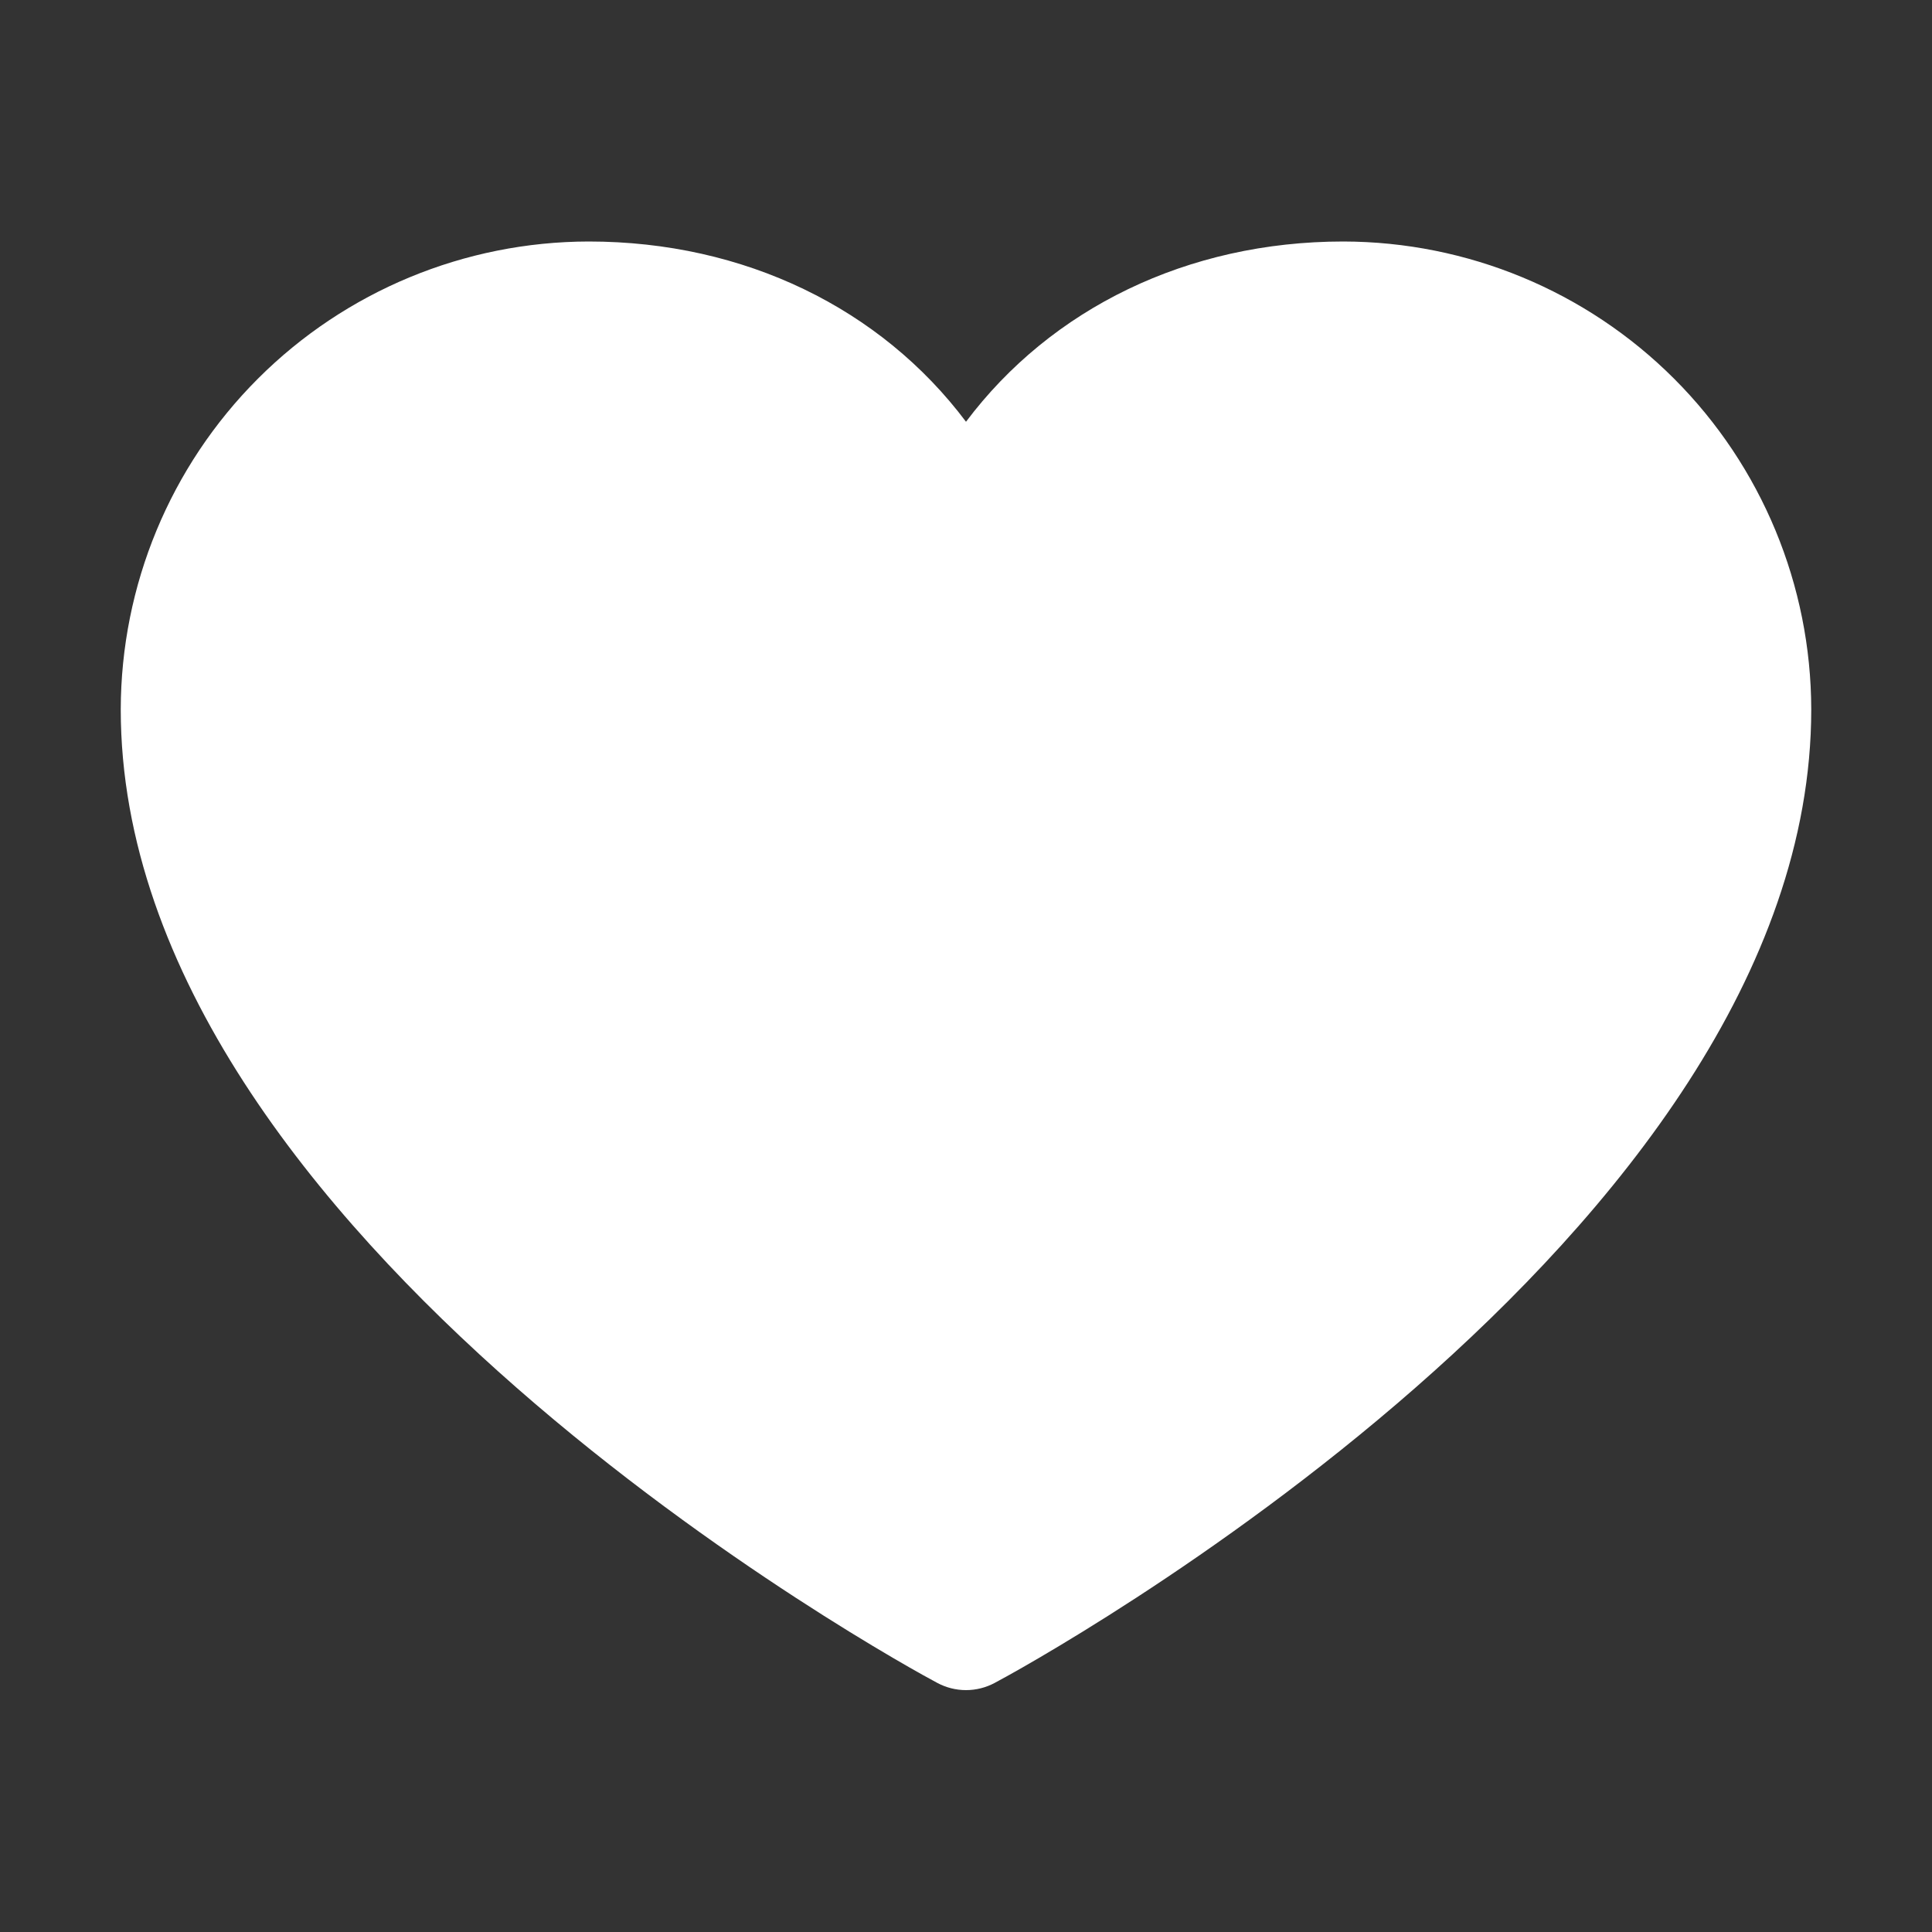 <svg width="10" height="10" viewBox="0 0 10 10" fill="none" xmlns="http://www.w3.org/2000/svg">
<rect x="0" y="0" width="10" height="10" fill="#333333" stroke="none"/>
<g clip-path="url(#clip0_13_2152)">
<path d="M9.375 3.672C9.375 6.406 5.321 8.62 5.148 8.711C5.103 8.735 5.052 8.748 5 8.748C4.948 8.748 4.897 8.735 4.852 8.711C4.679 8.62 0.625 6.406 0.625 3.672C0.626 3.03 0.881 2.414 1.335 1.96C1.789 1.506 2.405 1.251 3.047 1.25C3.854 1.25 4.56 1.597 5 2.183C5.44 1.597 6.146 1.25 6.953 1.25C7.595 1.251 8.211 1.506 8.665 1.96C9.119 2.414 9.374 3.03 9.375 3.672Z" fill="white"/>
</g>
<defs>
<clipPath id="clip0_13_2152">
<rect width="10" height="10" fill="white"/>
</clipPath>
</defs>
</svg>
